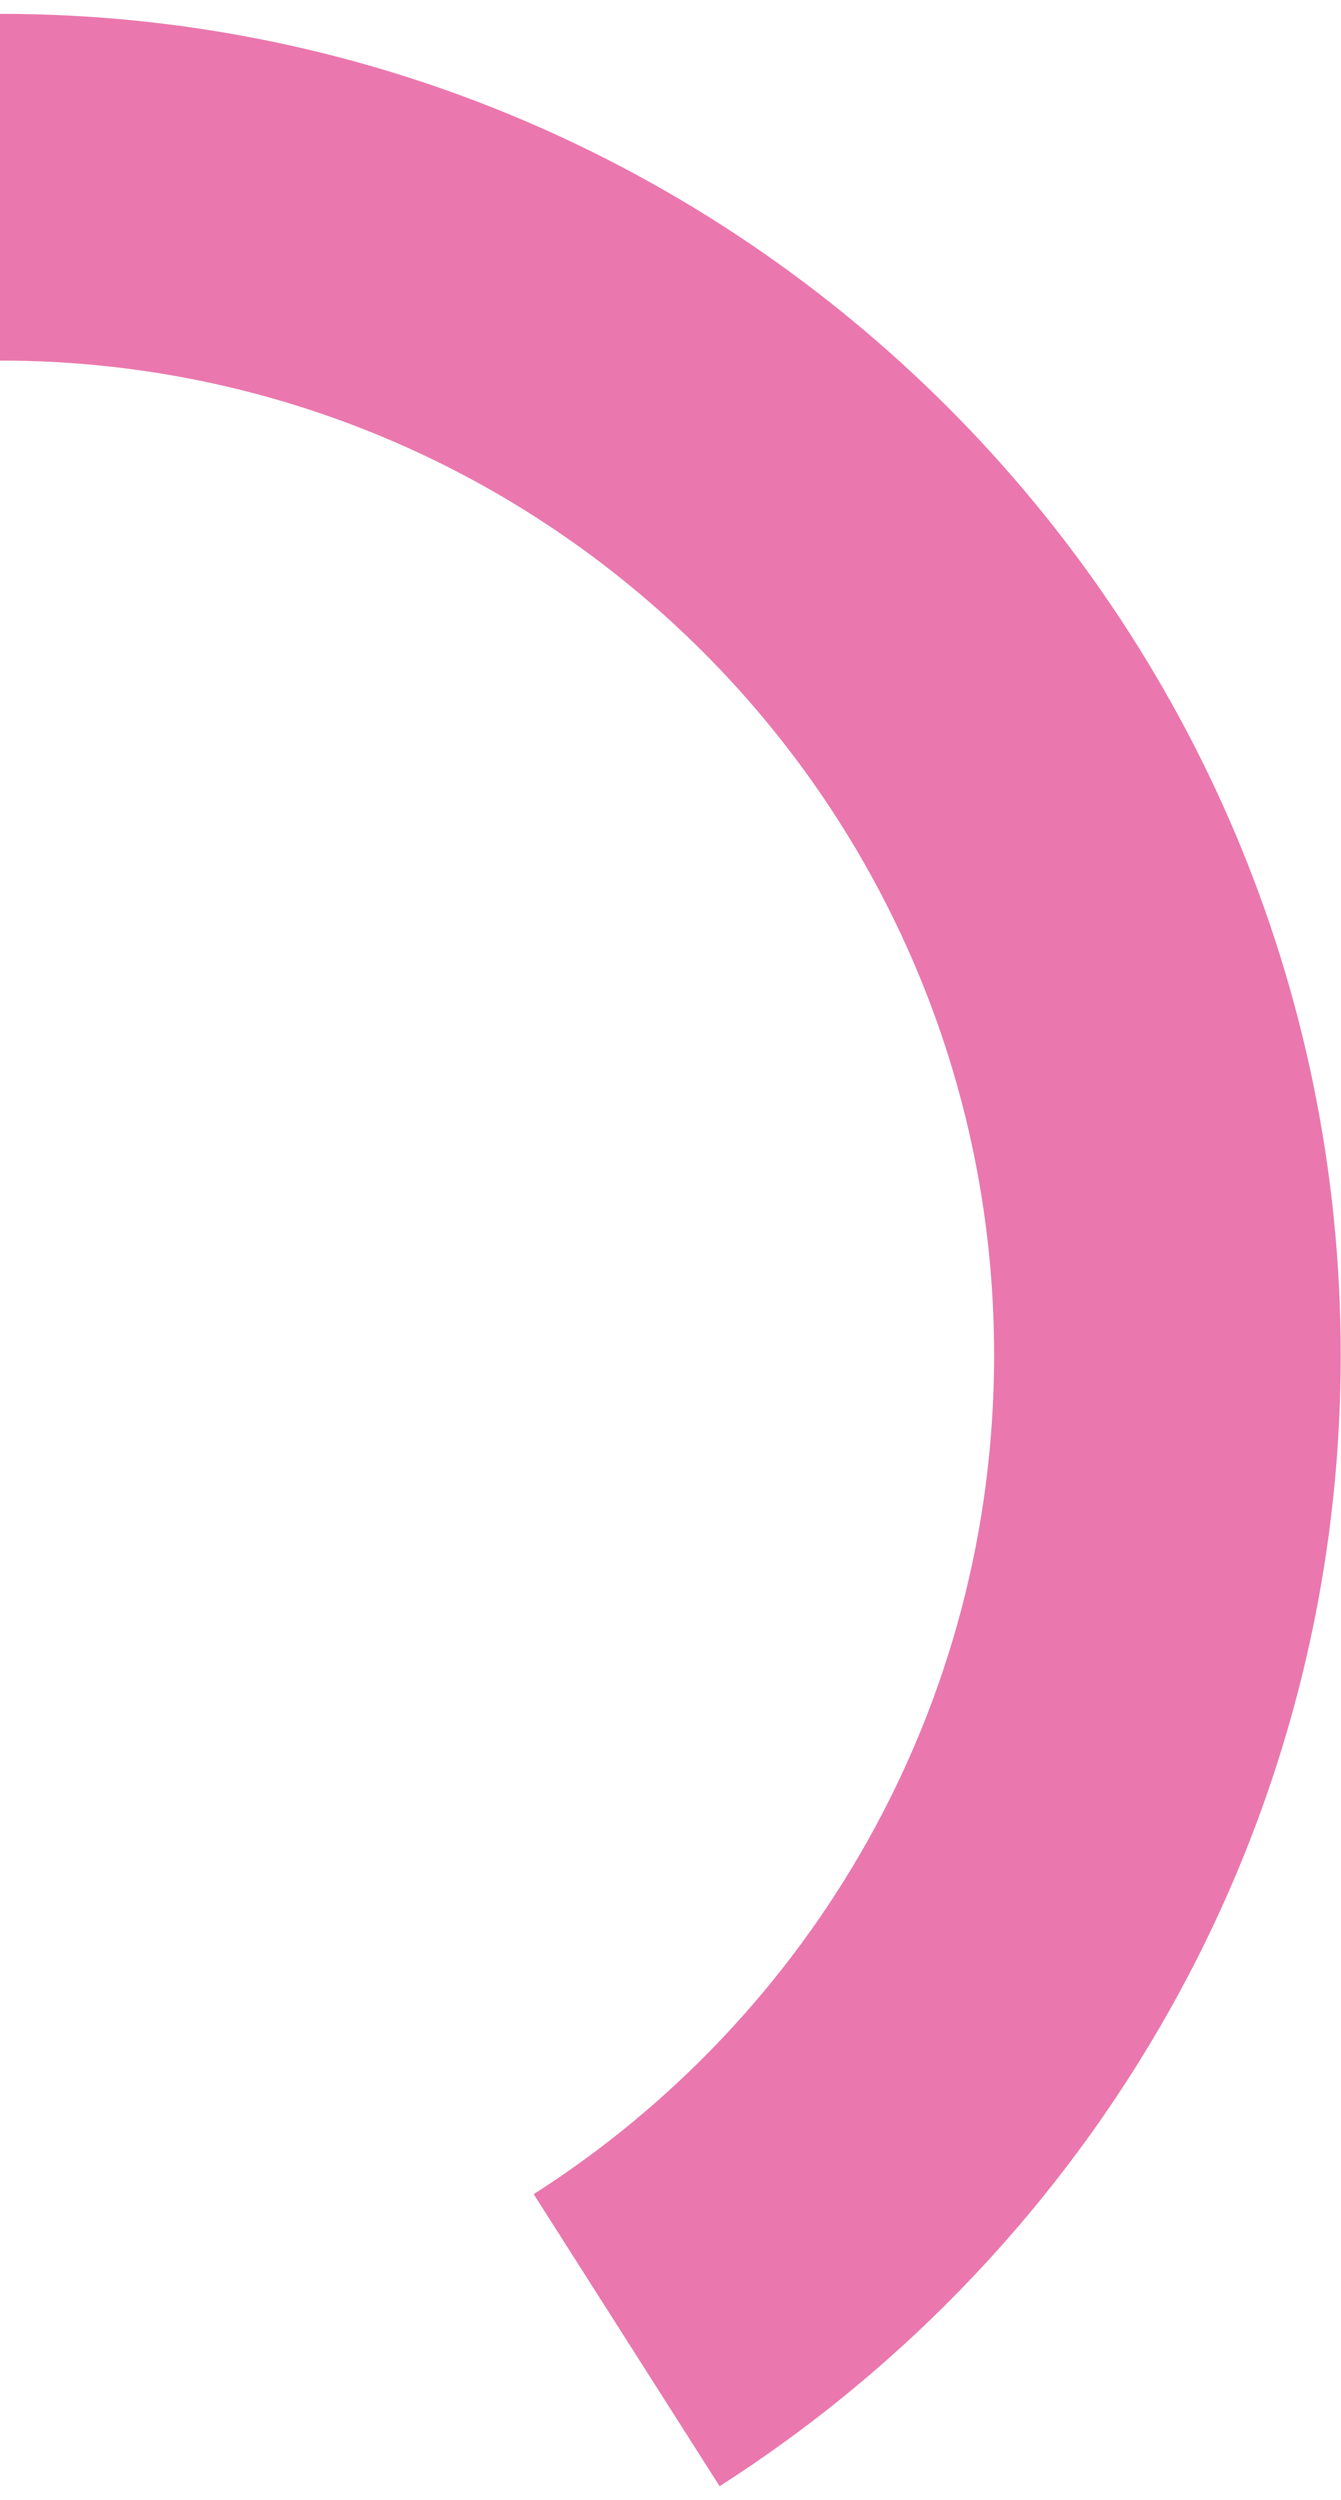 <?xml version="1.0" encoding="UTF-8"?><svg xmlns="http://www.w3.org/2000/svg" id="Page_14683f27f208d46" data-name="Page 14" viewBox="0 0 44.65 82.29" aria-hidden="true" width="44px" height="82px">
  <defs><linearGradient class="cerosgradient" data-cerosgradient="true" id="CerosGradient_idad41d6577" gradientUnits="userSpaceOnUse" x1="50%" y1="100%" x2="50%" y2="0%"><stop offset="0%" stop-color="#d1d1d1"/><stop offset="100%" stop-color="#d1d1d1"/></linearGradient><linearGradient/>
    <style>
      .cls-1-683f27f208d46{
        fill: #ea77ad;
      }
    </style>
  </defs>
  <path class="cls-1-683f27f208d46" d="M33.1,44.65c0,11.74-6.12,22.04-15.33,27.92l6.19,9.72c12.42-7.94,20.68-21.84,20.68-37.64C44.65,20.03,24.62,0,0,0v11.54c18.28,0,33.1,14.82,33.1,33.1Z"/>
</svg>